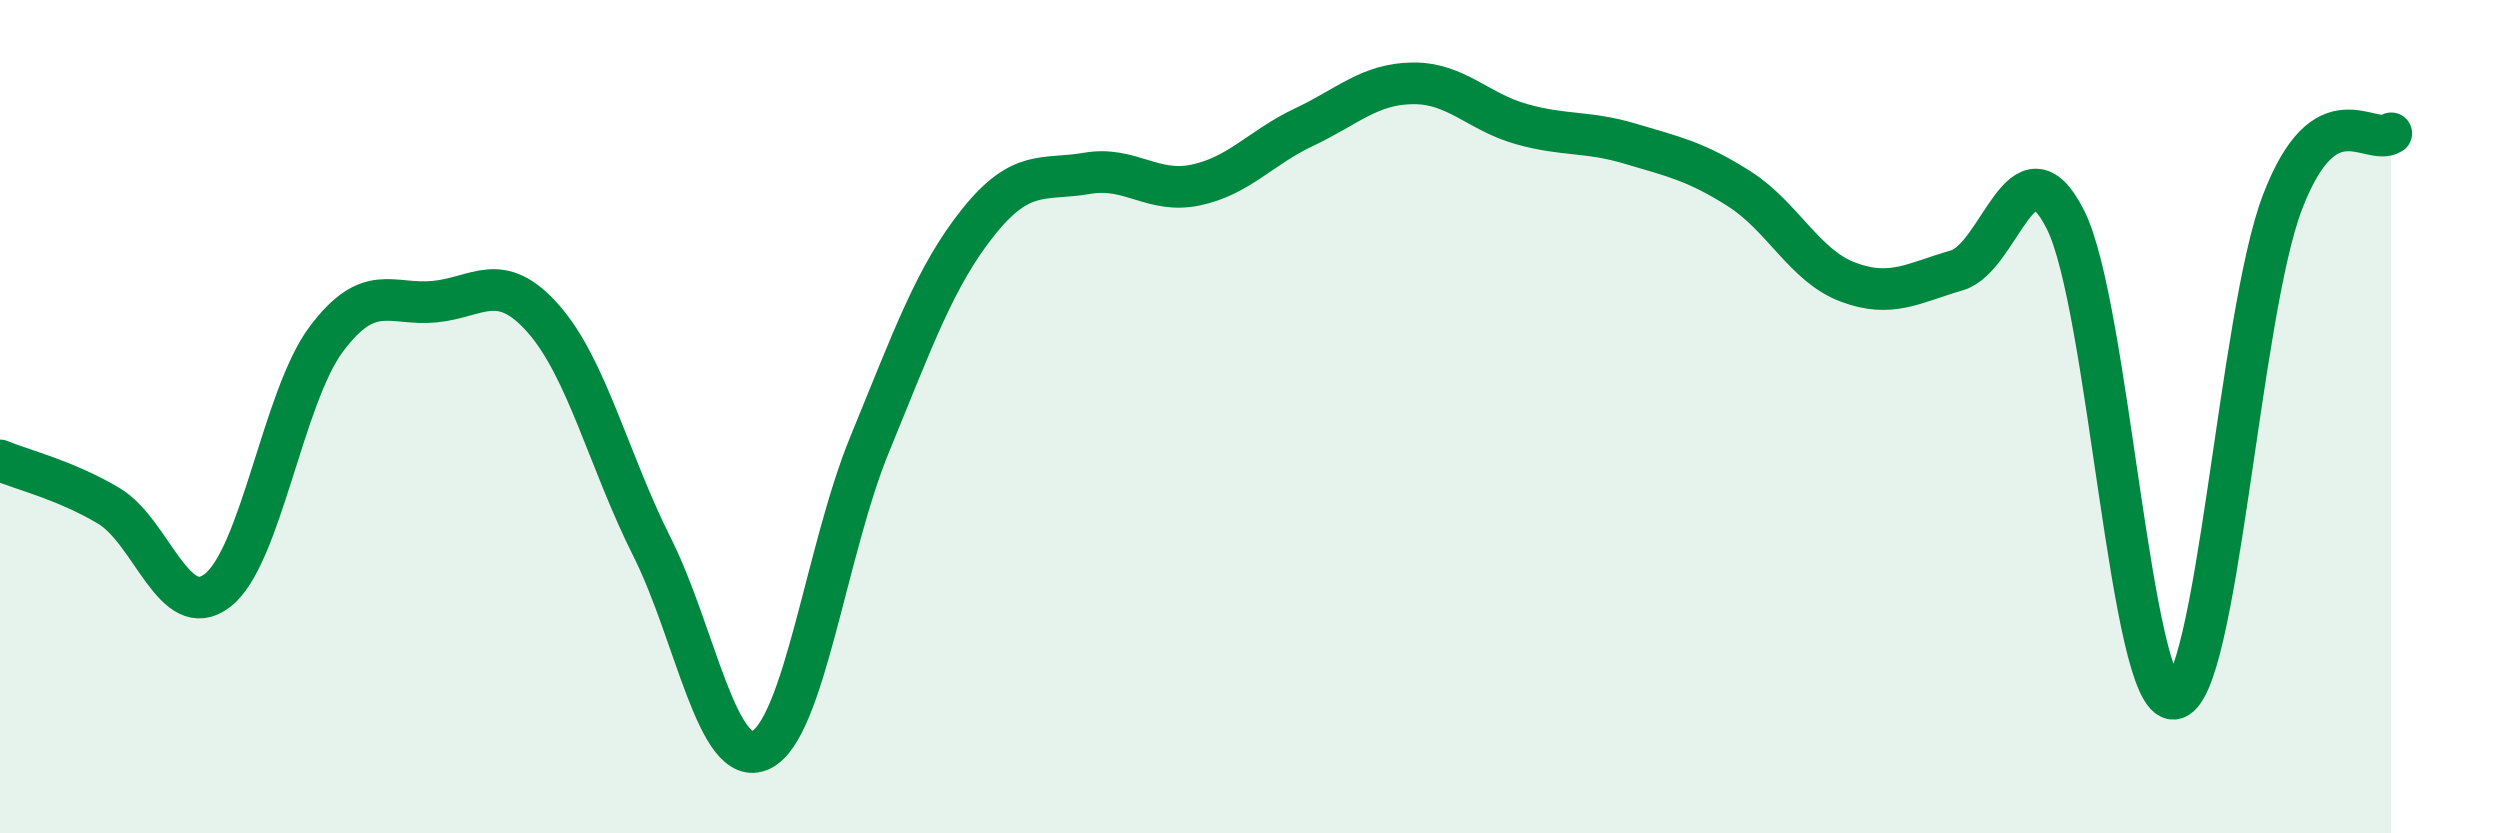 
    <svg width="60" height="20" viewBox="0 0 60 20" xmlns="http://www.w3.org/2000/svg">
      <path
        d="M 0,11.05 C 0.52,11.27 1.57,11.52 2.61,12.14 C 3.65,12.76 4.18,14.97 5.22,14.17 C 6.26,13.37 6.79,9.53 7.83,8.14 C 8.87,6.75 9.39,7.34 10.43,7.24 C 11.47,7.14 12,6.47 13.04,7.65 C 14.08,8.83 14.61,11.06 15.65,13.13 C 16.69,15.2 17.22,18.49 18.26,18 C 19.3,17.51 19.83,13.2 20.87,10.67 C 21.91,8.14 22.44,6.63 23.48,5.33 C 24.52,4.03 25.05,4.34 26.09,4.16 C 27.13,3.98 27.66,4.66 28.7,4.44 C 29.74,4.22 30.26,3.54 31.3,3.05 C 32.34,2.56 32.87,2.01 33.91,2 C 34.95,1.99 35.48,2.69 36.52,2.98 C 37.56,3.27 38.09,3.14 39.13,3.45 C 40.17,3.76 40.7,3.87 41.74,4.53 C 42.78,5.19 43.31,6.38 44.35,6.77 C 45.39,7.16 45.92,6.79 46.96,6.49 C 48,6.19 48.53,3.21 49.57,5.27 C 50.61,7.33 51.13,16.85 52.17,16.77 C 53.21,16.69 53.74,7.56 54.78,4.85 C 55.82,2.14 56.87,3.53 57.39,3.2L57.39 20L0 20Z"
        fill="#008740"
        opacity="0.1"
        stroke-linecap="round"
        stroke-linejoin="round"
      />
      <path
        d="M 0,11.05 C 0.52,11.27 1.57,11.52 2.61,12.14 C 3.65,12.76 4.18,14.97 5.22,14.17 C 6.26,13.37 6.79,9.53 7.83,8.14 C 8.87,6.75 9.39,7.34 10.43,7.24 C 11.47,7.14 12,6.47 13.04,7.65 C 14.08,8.83 14.61,11.06 15.65,13.13 C 16.69,15.2 17.22,18.49 18.26,18 C 19.3,17.51 19.83,13.2 20.87,10.67 C 21.91,8.14 22.44,6.63 23.48,5.33 C 24.52,4.03 25.05,4.34 26.09,4.16 C 27.13,3.98 27.66,4.66 28.7,4.44 C 29.74,4.22 30.26,3.54 31.3,3.05 C 32.34,2.56 32.87,2.01 33.91,2 C 34.95,1.99 35.48,2.69 36.52,2.98 C 37.56,3.27 38.09,3.14 39.13,3.45 C 40.17,3.76 40.7,3.87 41.74,4.53 C 42.78,5.19 43.31,6.38 44.35,6.77 C 45.39,7.16 45.92,6.79 46.96,6.49 C 48,6.19 48.53,3.21 49.57,5.27 C 50.61,7.33 51.13,16.85 52.17,16.77 C 53.21,16.69 53.74,7.56 54.78,4.85 C 55.82,2.14 56.87,3.53 57.39,3.2"
        stroke="#008740"
        stroke-width="1"
        fill="none"
        stroke-linecap="round"
        stroke-linejoin="round"
      />
    </svg>
  